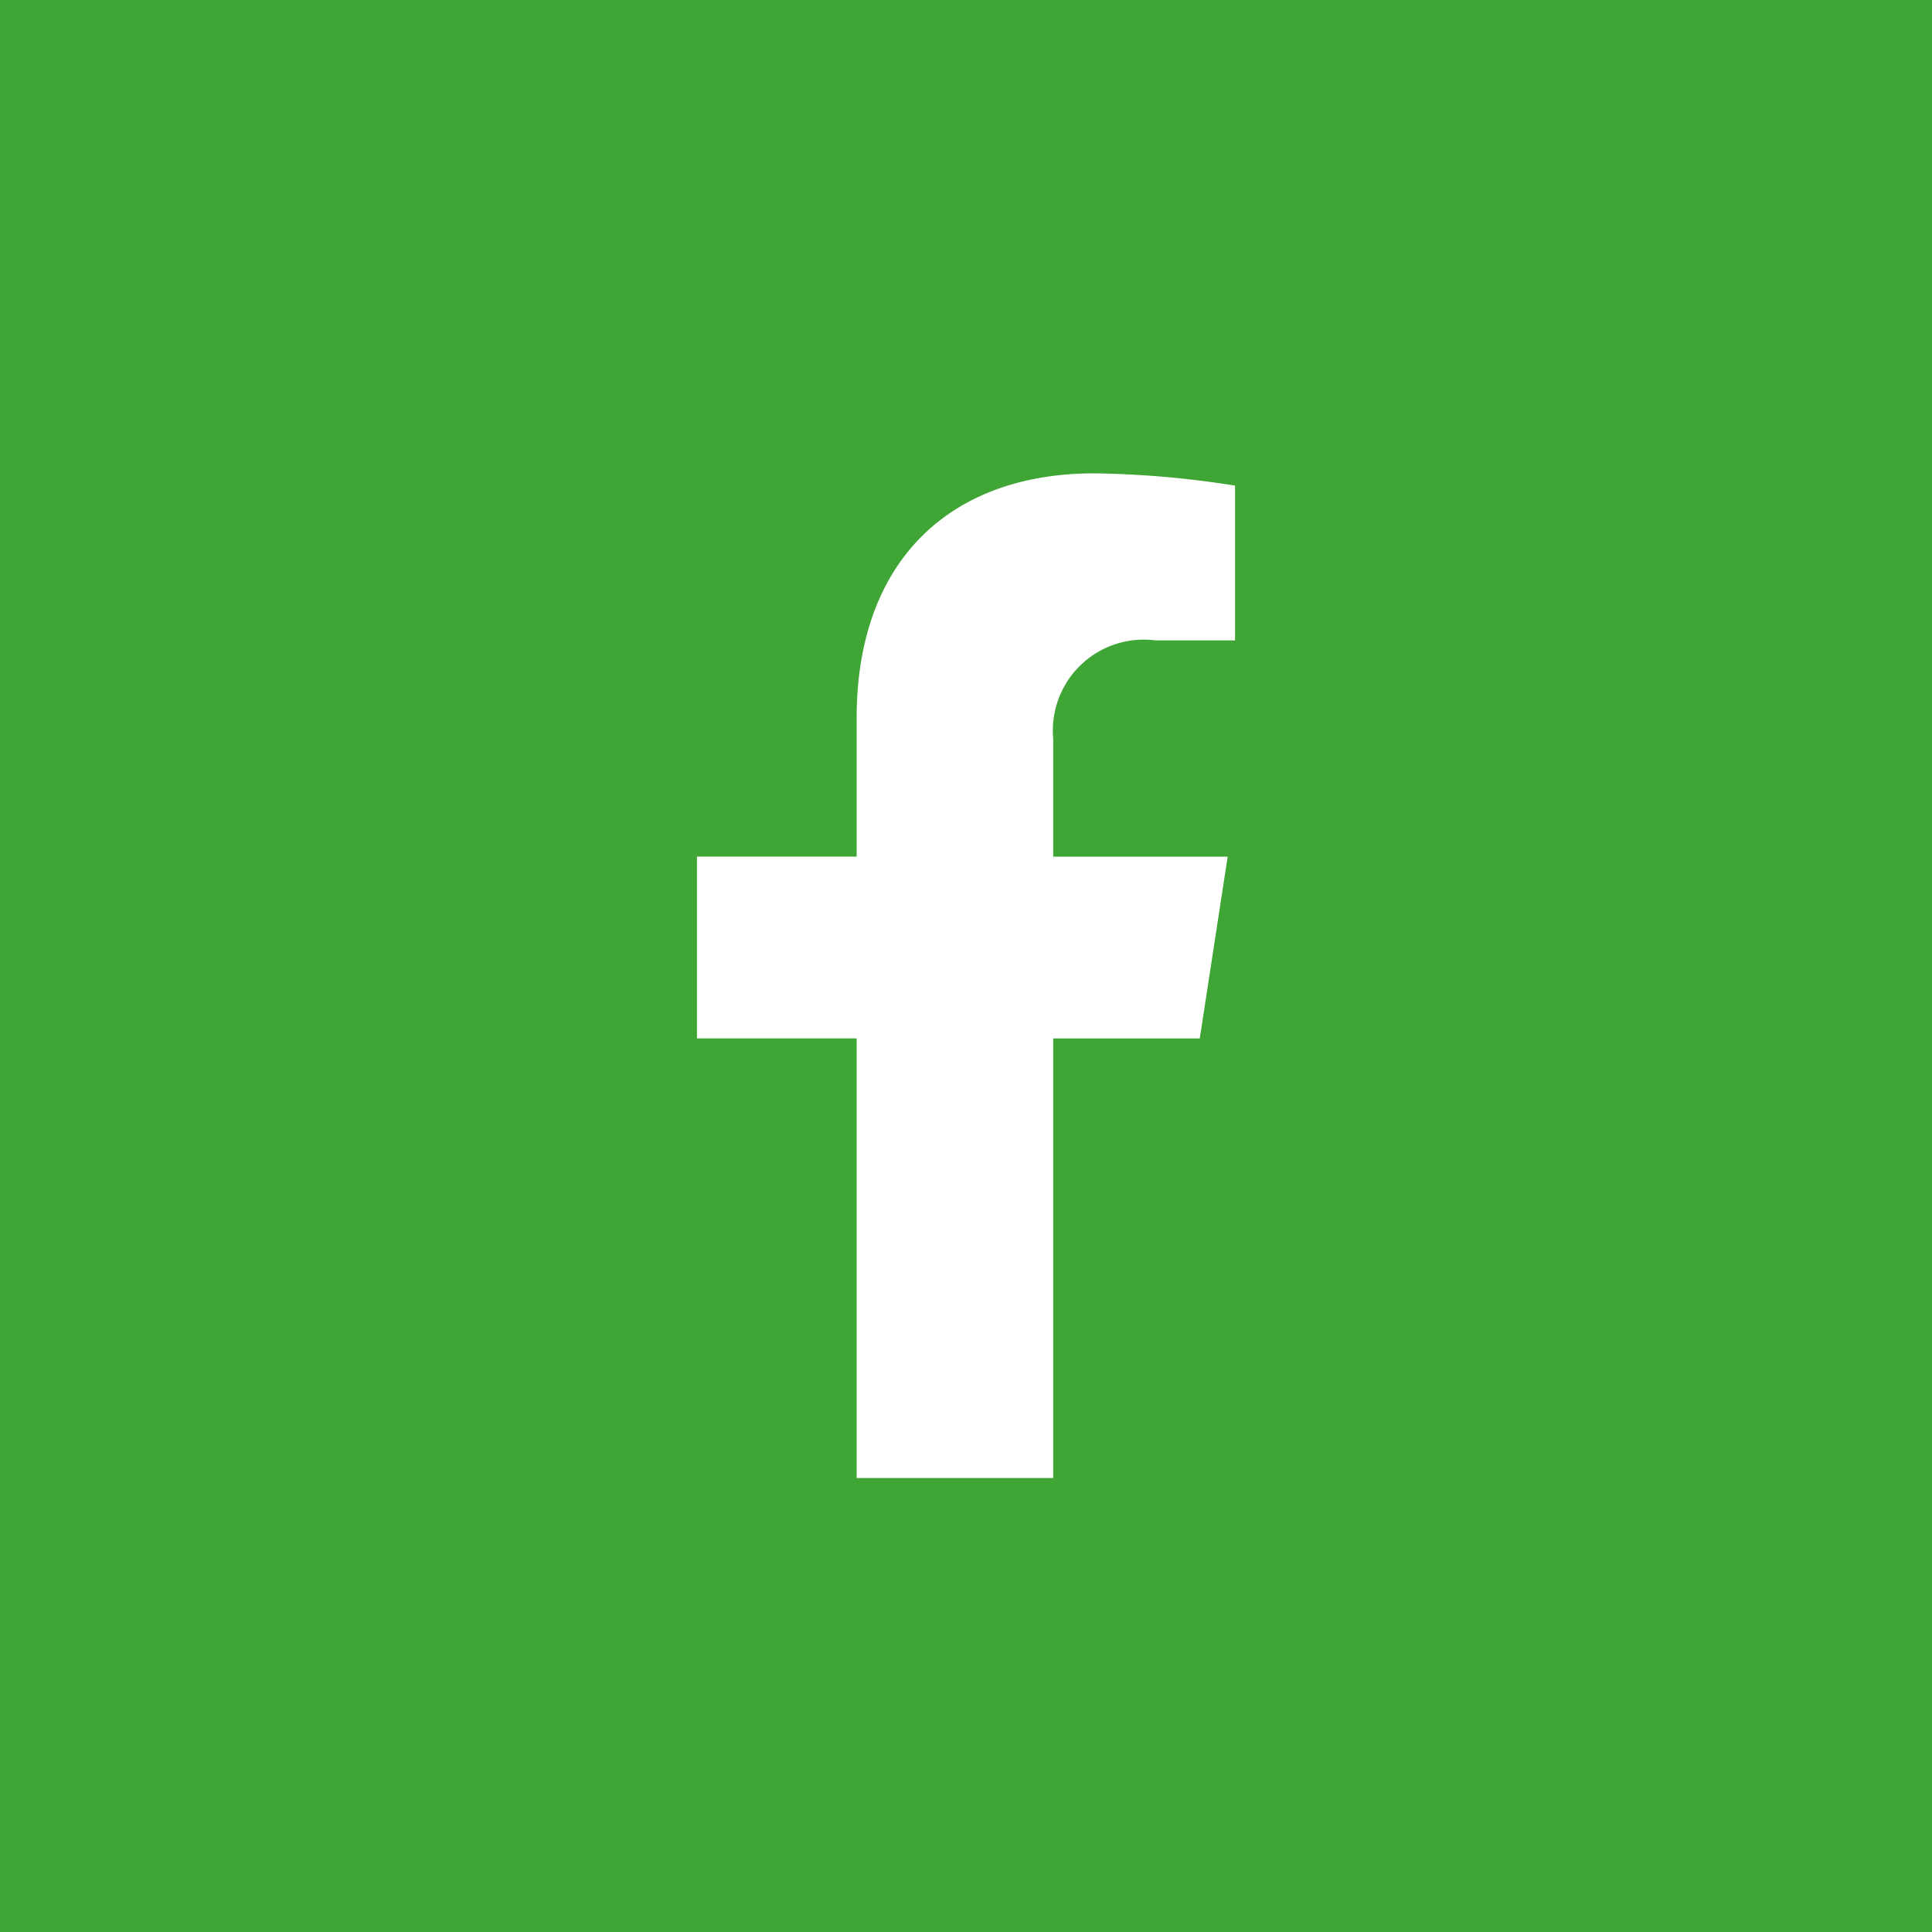 <svg id="Component_2_27" data-name="Component 2 – 27" xmlns="http://www.w3.org/2000/svg" width="50" height="50" viewBox="0 0 50 50">
  <rect id="Rectangle_1" data-name="Rectangle 1" width="50" height="50" fill="#3fa535"/>
  <path id="Path_75" data-name="Path 75" d="M6.05-8.125l.722-4.705H2.257v-3.053A2.353,2.353,0,0,1,4.91-18.426H6.963v-4.006a25.032,25.032,0,0,0-3.644-.318C-.4-22.75-2.83-20.5-2.83-16.417v3.586H-6.963v4.705H-2.83V3.25H2.257V-8.125Z" transform="translate(25 35)" fill="#fff"/>
</svg>
